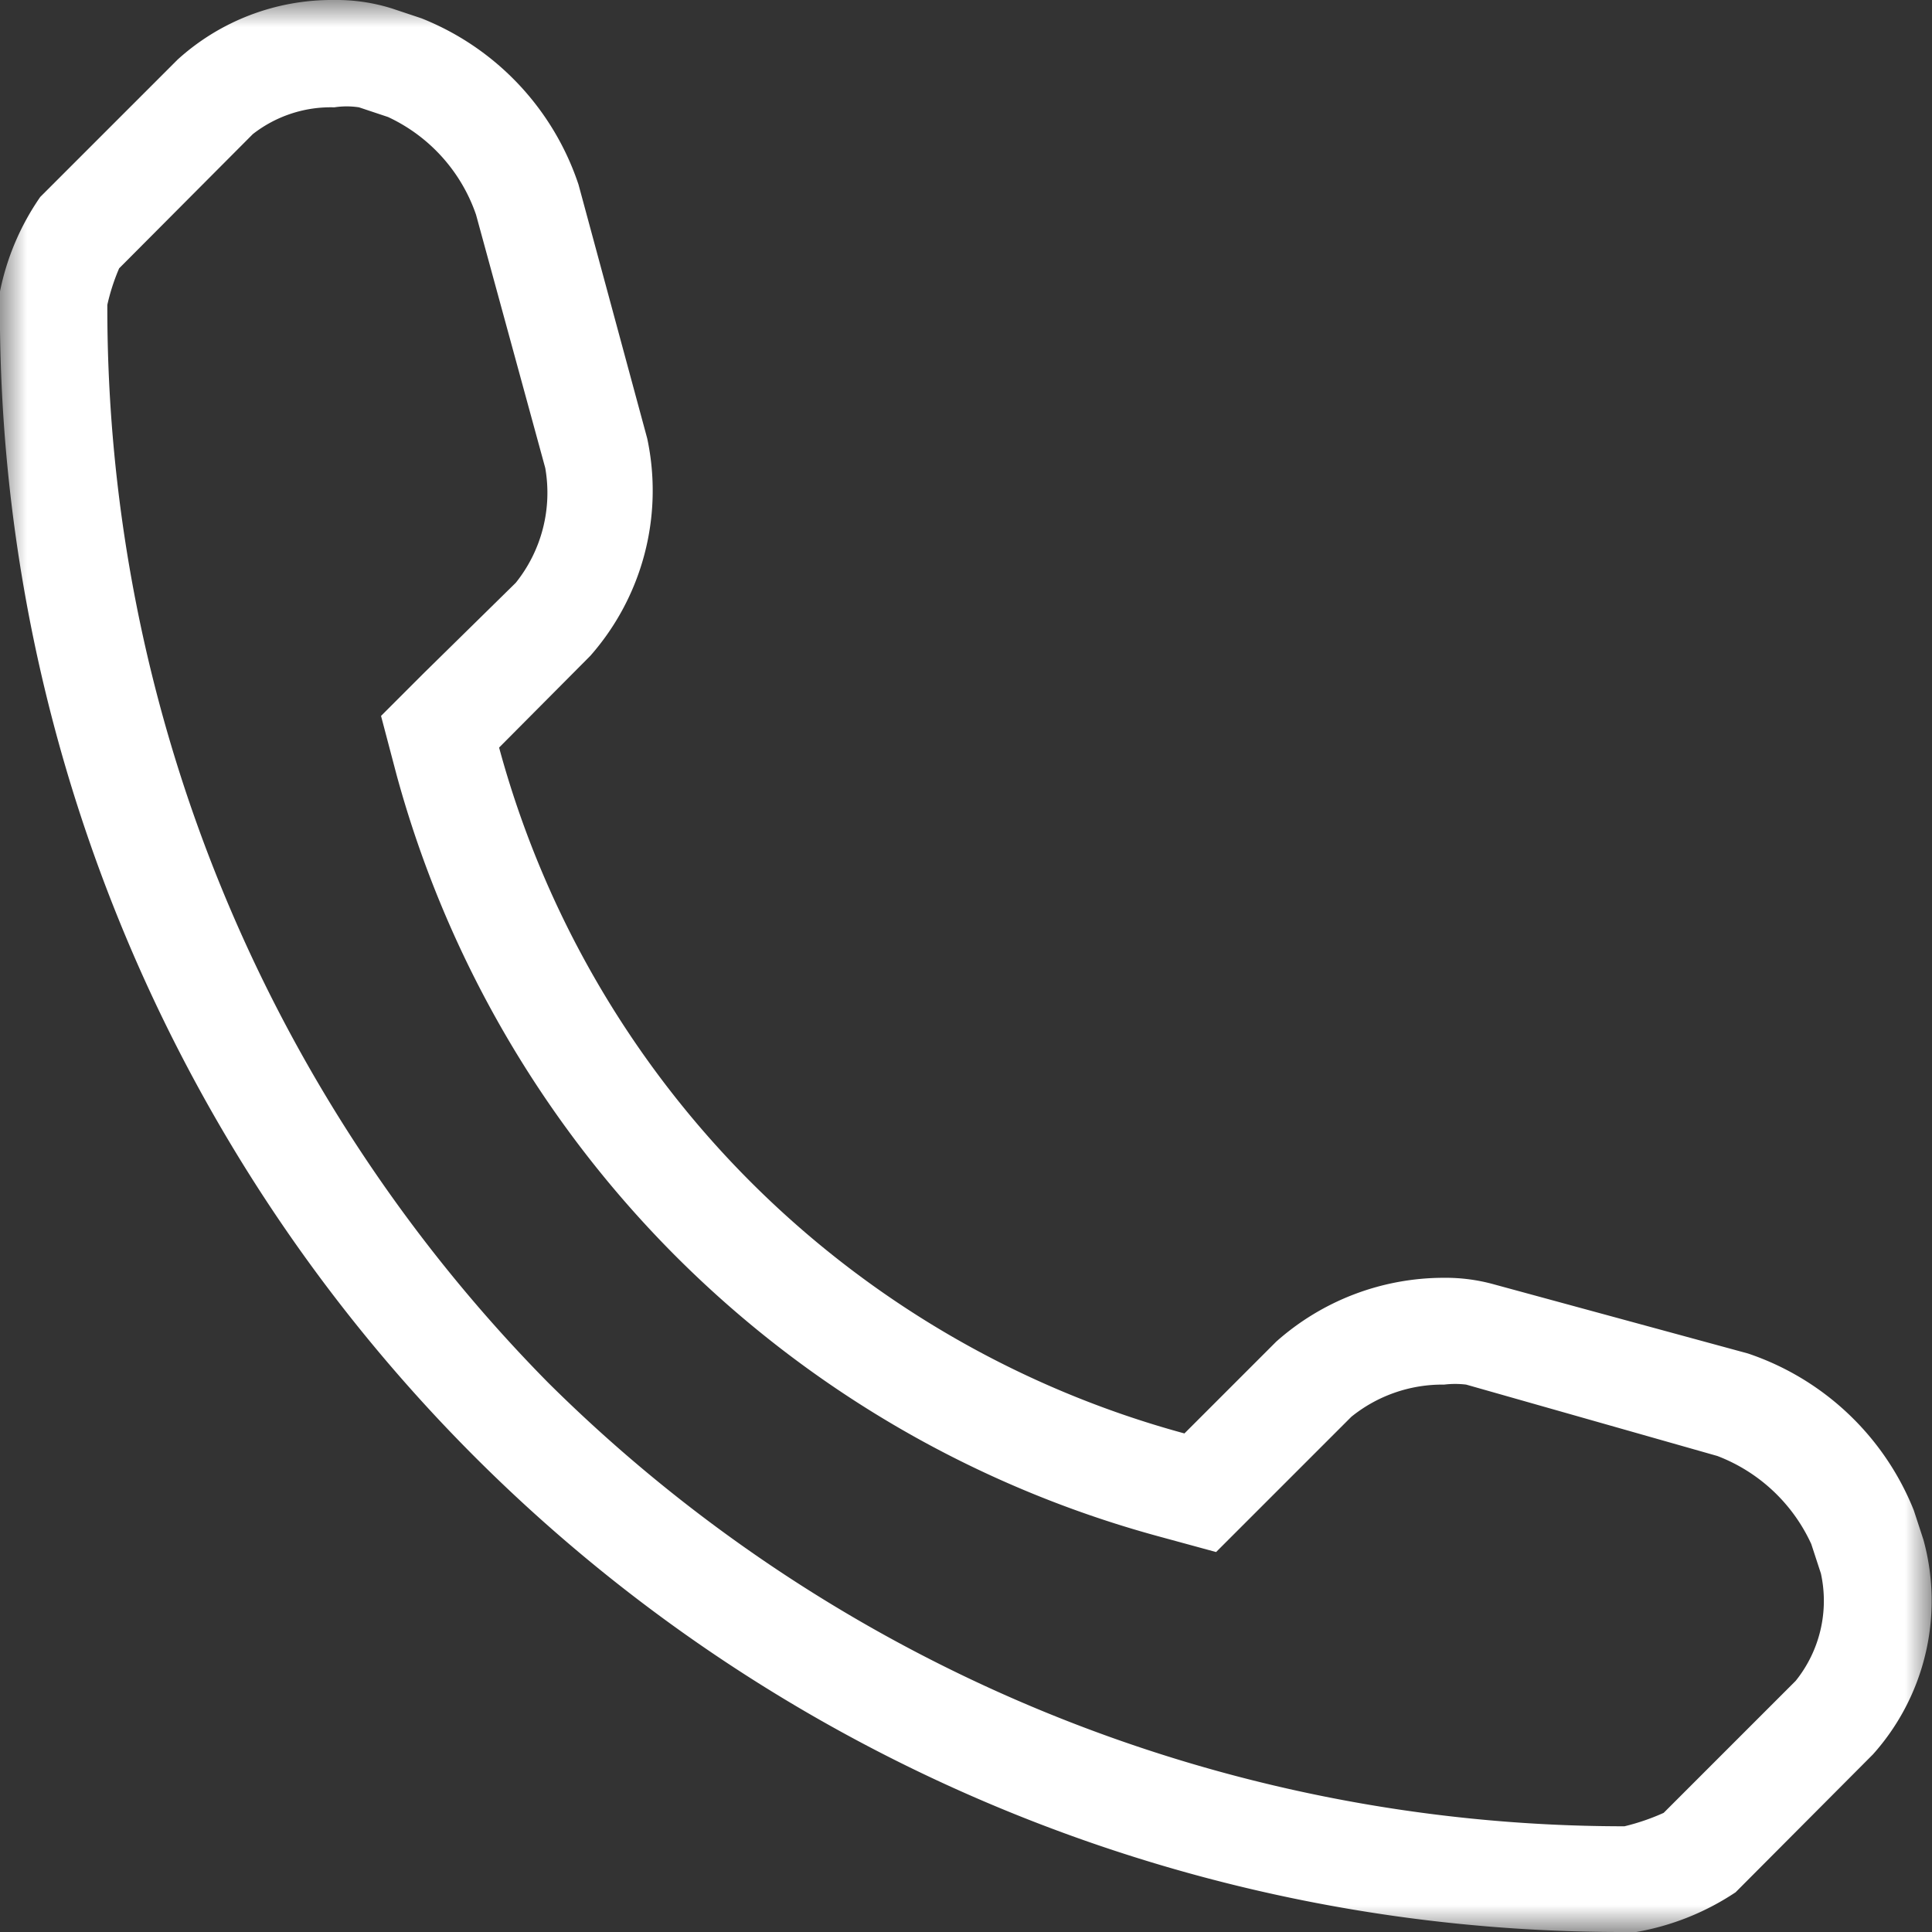<svg id="Laag_1" data-name="Laag 1" xmlns="http://www.w3.org/2000/svg" xmlns:xlink="http://www.w3.org/1999/xlink" viewBox="0 0 36 36"><rect x="0" y="0" width="36" height="36" fill="#333333" stroke="none"/><defs><style>.cls-1{fill:#fff;}.cls-2{mask:url(#mask);}</style><mask id="mask" x="0" y="0" width="36" height="36" maskUnits="userSpaceOnUse"><g id="a"><path class="cls-1" d="M0,0H36V36H0Z"/></g></mask></defs><title>Tekengebied 1</title><g class="cls-2"><path class="cls-1" d="M6.23,0A4.28,4.28,0,0,0,3.31,1.11L.75,3.67A4.73,4.73,0,0,0,0,5.43,30.22,30.22,0,0,0,30.23,36h.26a4.83,4.83,0,0,0,1.85-.74l2.56-2.57a4.29,4.29,0,0,0,.94-4l-.18-.55a5.07,5.07,0,0,0-3.09-2.92l-4.74-1.29a3.36,3.36,0,0,0-.92-.12A4.7,4.7,0,0,0,23.78,25l-1.71,1.71A18.17,18.17,0,0,1,9.3,13.93L11,12.22a4.66,4.66,0,0,0,1.06-4.05L10.78,3.44A5.05,5.05,0,0,0,7.85.34L7.31.16A3.44,3.44,0,0,0,6.23,0m0,2A1.51,1.51,0,0,1,6.69,2l.54.18A3.13,3.13,0,0,1,8.87,4l1.29,4.72a2.68,2.68,0,0,1-.55,2.14L7.9,12.54l-.8.8.29,1.1A20.22,20.22,0,0,0,21.56,28.62l1.1.3.81-.81,1.71-1.71a2.7,2.7,0,0,1,1.73-.6,1.72,1.72,0,0,1,.41,0L32,27.13a3.17,3.17,0,0,1,1.75,1.64l.18.55a2.38,2.38,0,0,1-.47,2L31,33.78a4.11,4.11,0,0,1-.73.25h-.06a28.47,28.47,0,0,1-20-8.27A28.52,28.52,0,0,1,2,5.68,3.85,3.85,0,0,1,2.22,5L4.71,2.5A2.36,2.36,0,0,1,6.23,2Z"/></g></svg>